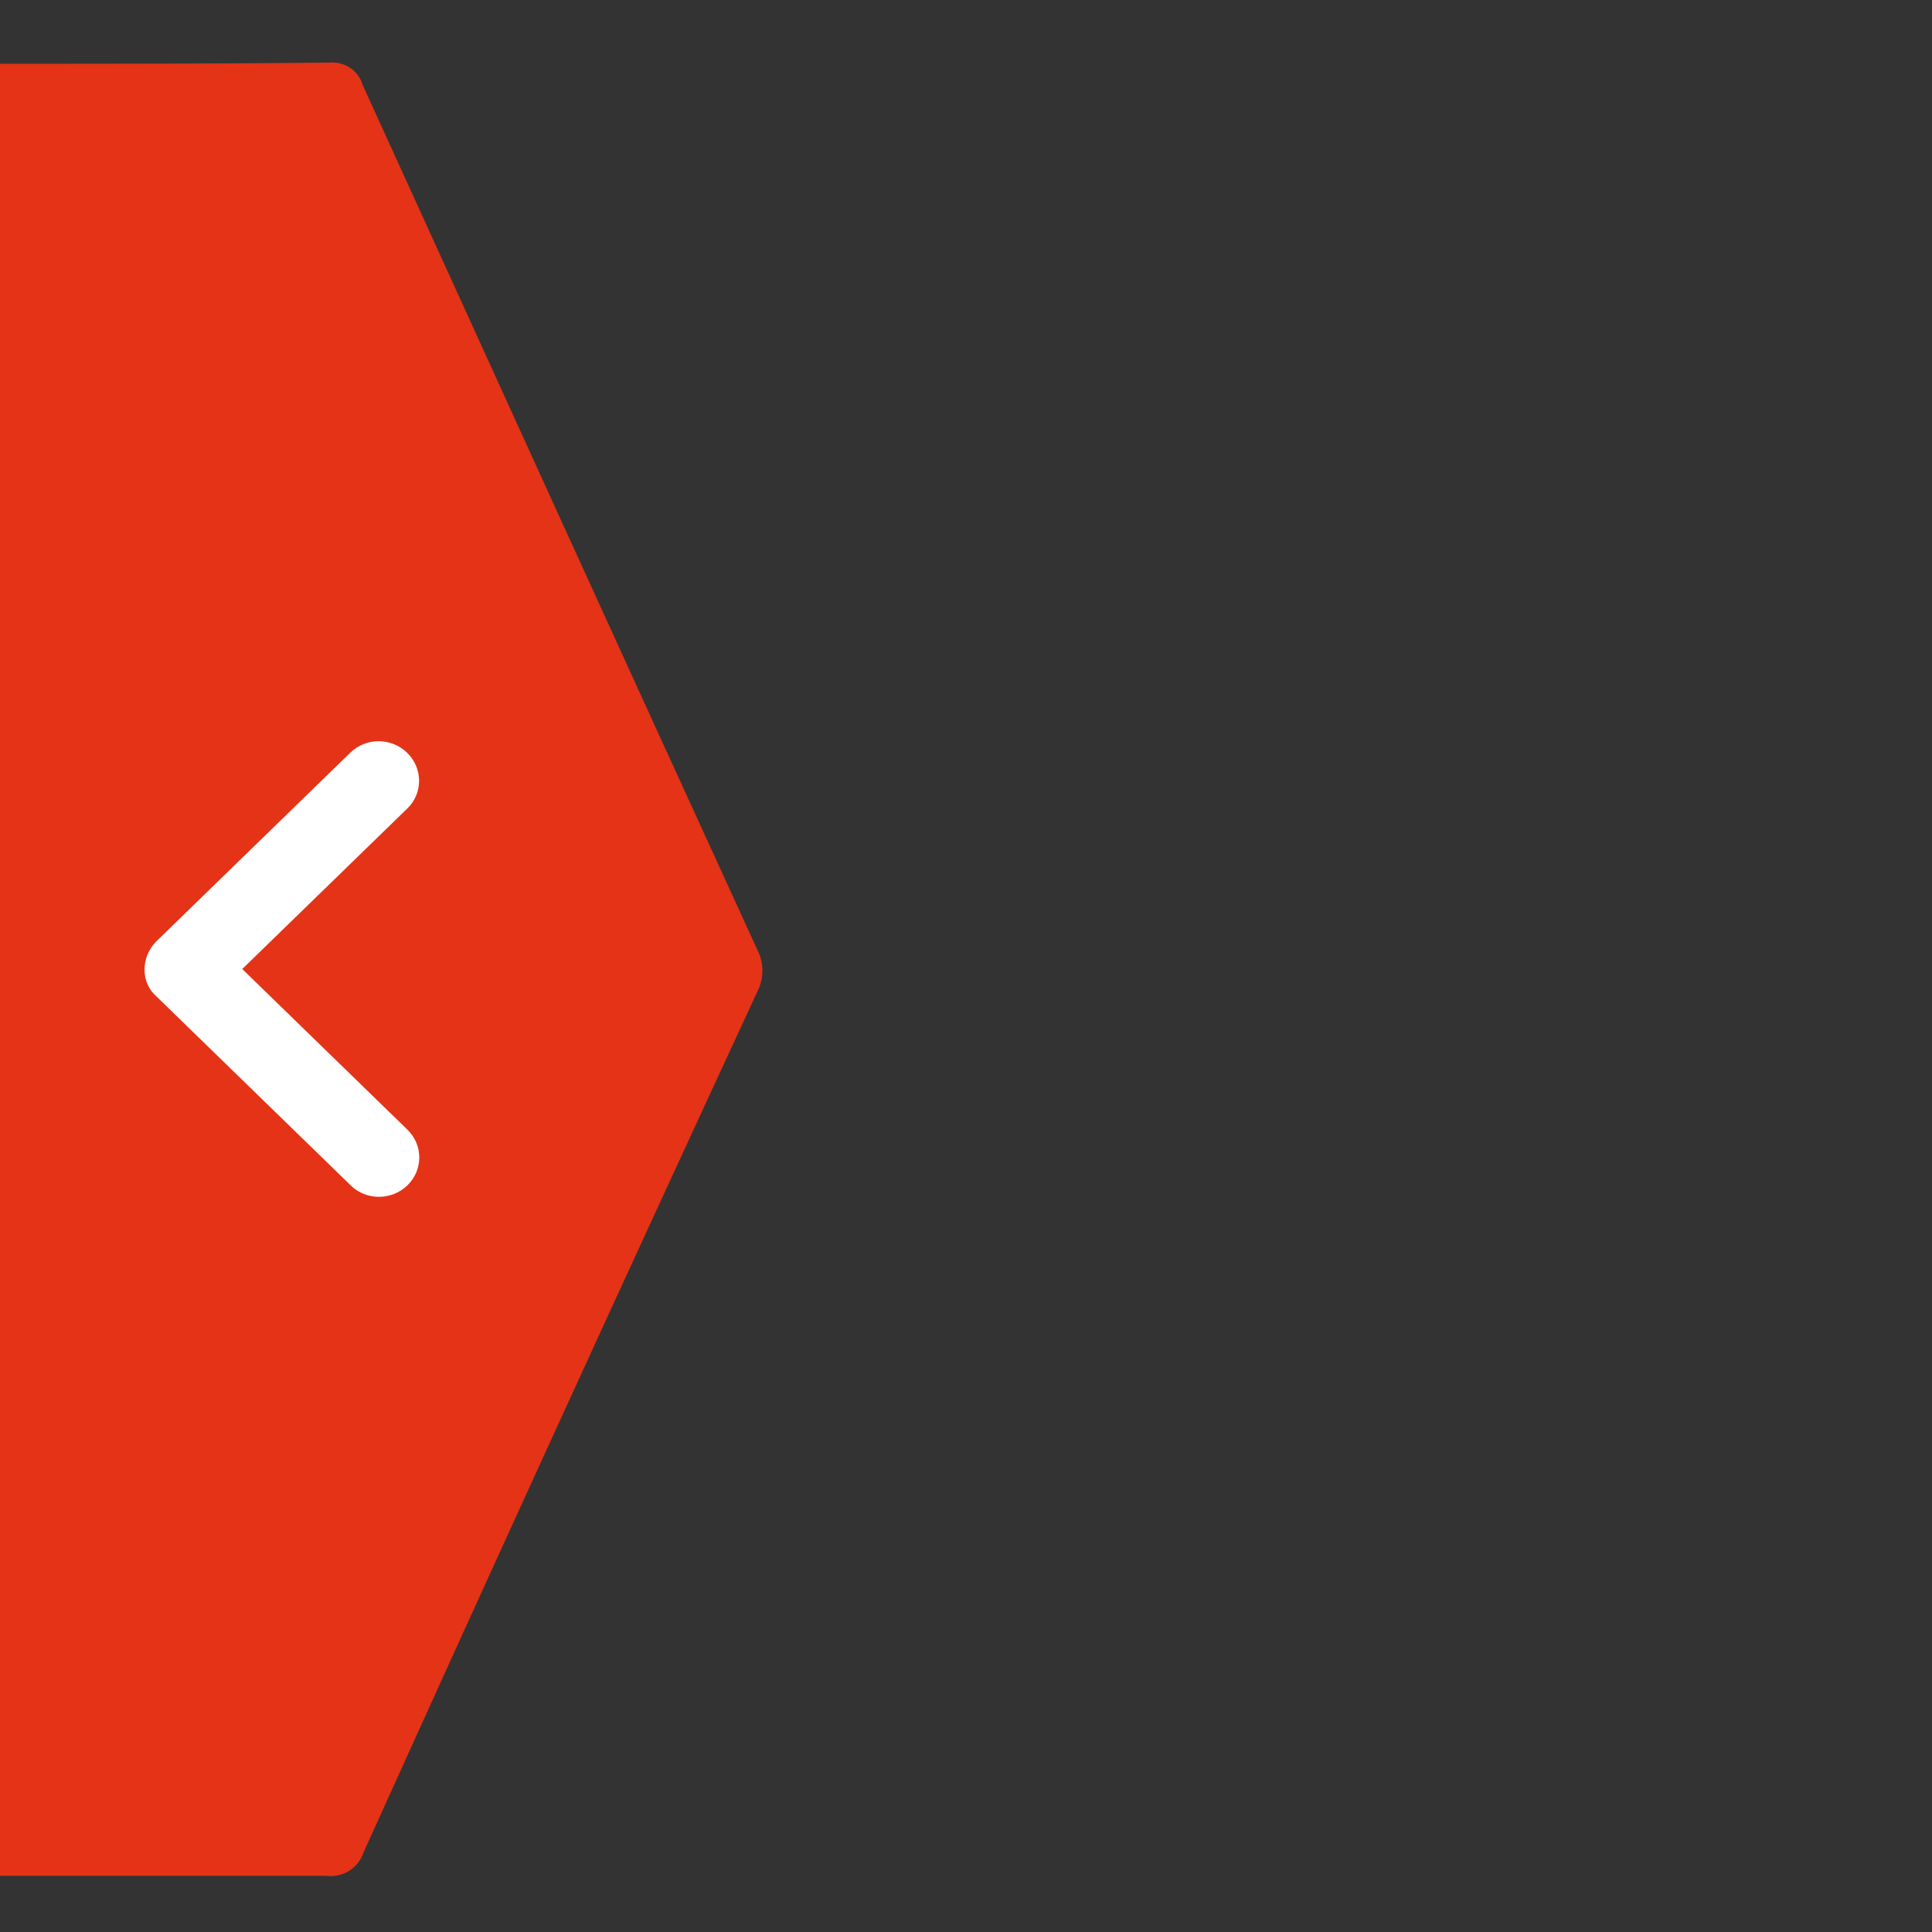 <?xml version="1.0" encoding="utf-8"?>
<!-- Generator: Adobe Illustrator 24.0.1, SVG Export Plug-In . SVG Version: 6.00 Build 0)  -->
<svg version="1.1"
	 id="svg4" xmlns:cc="http://creativecommons.org/ns#" xmlns:dc="http://purl.org/dc/elements/1.1/" xmlns:inkscape="http://www.inkscape.org/namespaces/inkscape" xmlns:rdf="http://www.w3.org/1999/02/22-rdf-syntax-ns#" xmlns:sodipodi="http://sodipodi.sourceforge.net/DTD/sodipodi-0.dtd" xmlns:svg="http://www.w3.org/2000/svg"
	 xmlns="http://www.w3.org/2000/svg" xmlns:xlink="http://www.w3.org/1999/xlink" x="0px" y="0px" viewBox="0 0 512 512"
	 style="enable-background:new 0 0 512 512;" xml:space="preserve">
<rect x="0" y="0" width="512" height="512" fill="#333333" stroke="none"/>
<style type="text/css">
	.st0{fill:#FFFFFF;}
	.st1{fill:#e43317;}
</style>
<sodipodi:namedview  bordercolor="#666666" borderopacity="1" gridtolerance="10" guidetolerance="10" id="namedview6" inkscape:current-layer="svg4" inkscape:cx="11.678874" inkscape:cy="272.69749" inkscape:pageopacity="0" inkscape:pageshadow="2" inkscape:window-height="1526" inkscape:window-maximized="1" inkscape:window-width="2880" inkscape:window-x="-11" inkscape:window-y="-11" inkscape:zoom="1.84375" objecttolerance="10" pagecolor="#ffffff" showgrid="false">
	</sodipodi:namedview>
<g>
	
		<rect x="21.4" y="176.1" transform="matrix(-1 -1.224647e-16 1.224647e-16 -1 155.565 518.185)" class="st0" width="112.7" height="165.9"/>
	<path class="st1" d="M0,497.1c28.8,0,57.6,0,86.3,0c4.4,0.6,8.6-1.9,10-6.1c34.4-76.1,69.2-152.2,104.4-228.2
		c1.8-3.5,1.8-7.6,0-11.1C165.7,175.3,130.9,98.9,96.1,22.5c-1.1-3.8-4.8-6.3-8.9-5.9C58.2,16.9,29.1,16.9,0,16.9V497.1z M38.3,257
		L38.3,257c0-2.8,1.1-5.5,3.1-7.5l51.4-50c4.2-4.1,10.9-4.1,15.1,0c4.2,4.1,4.2,10.7,0.1,14.7l-43.8,42.6l43.8,42.6
		c4.2,4.1,4.1,10.7,0,14.7c-4.2,4.1-11,4.1-15.1,0l-51.4-50C39.4,262.3,38.3,259.7,38.3,257L38.3,257L38.3,257z"/>
</g>
</svg>
